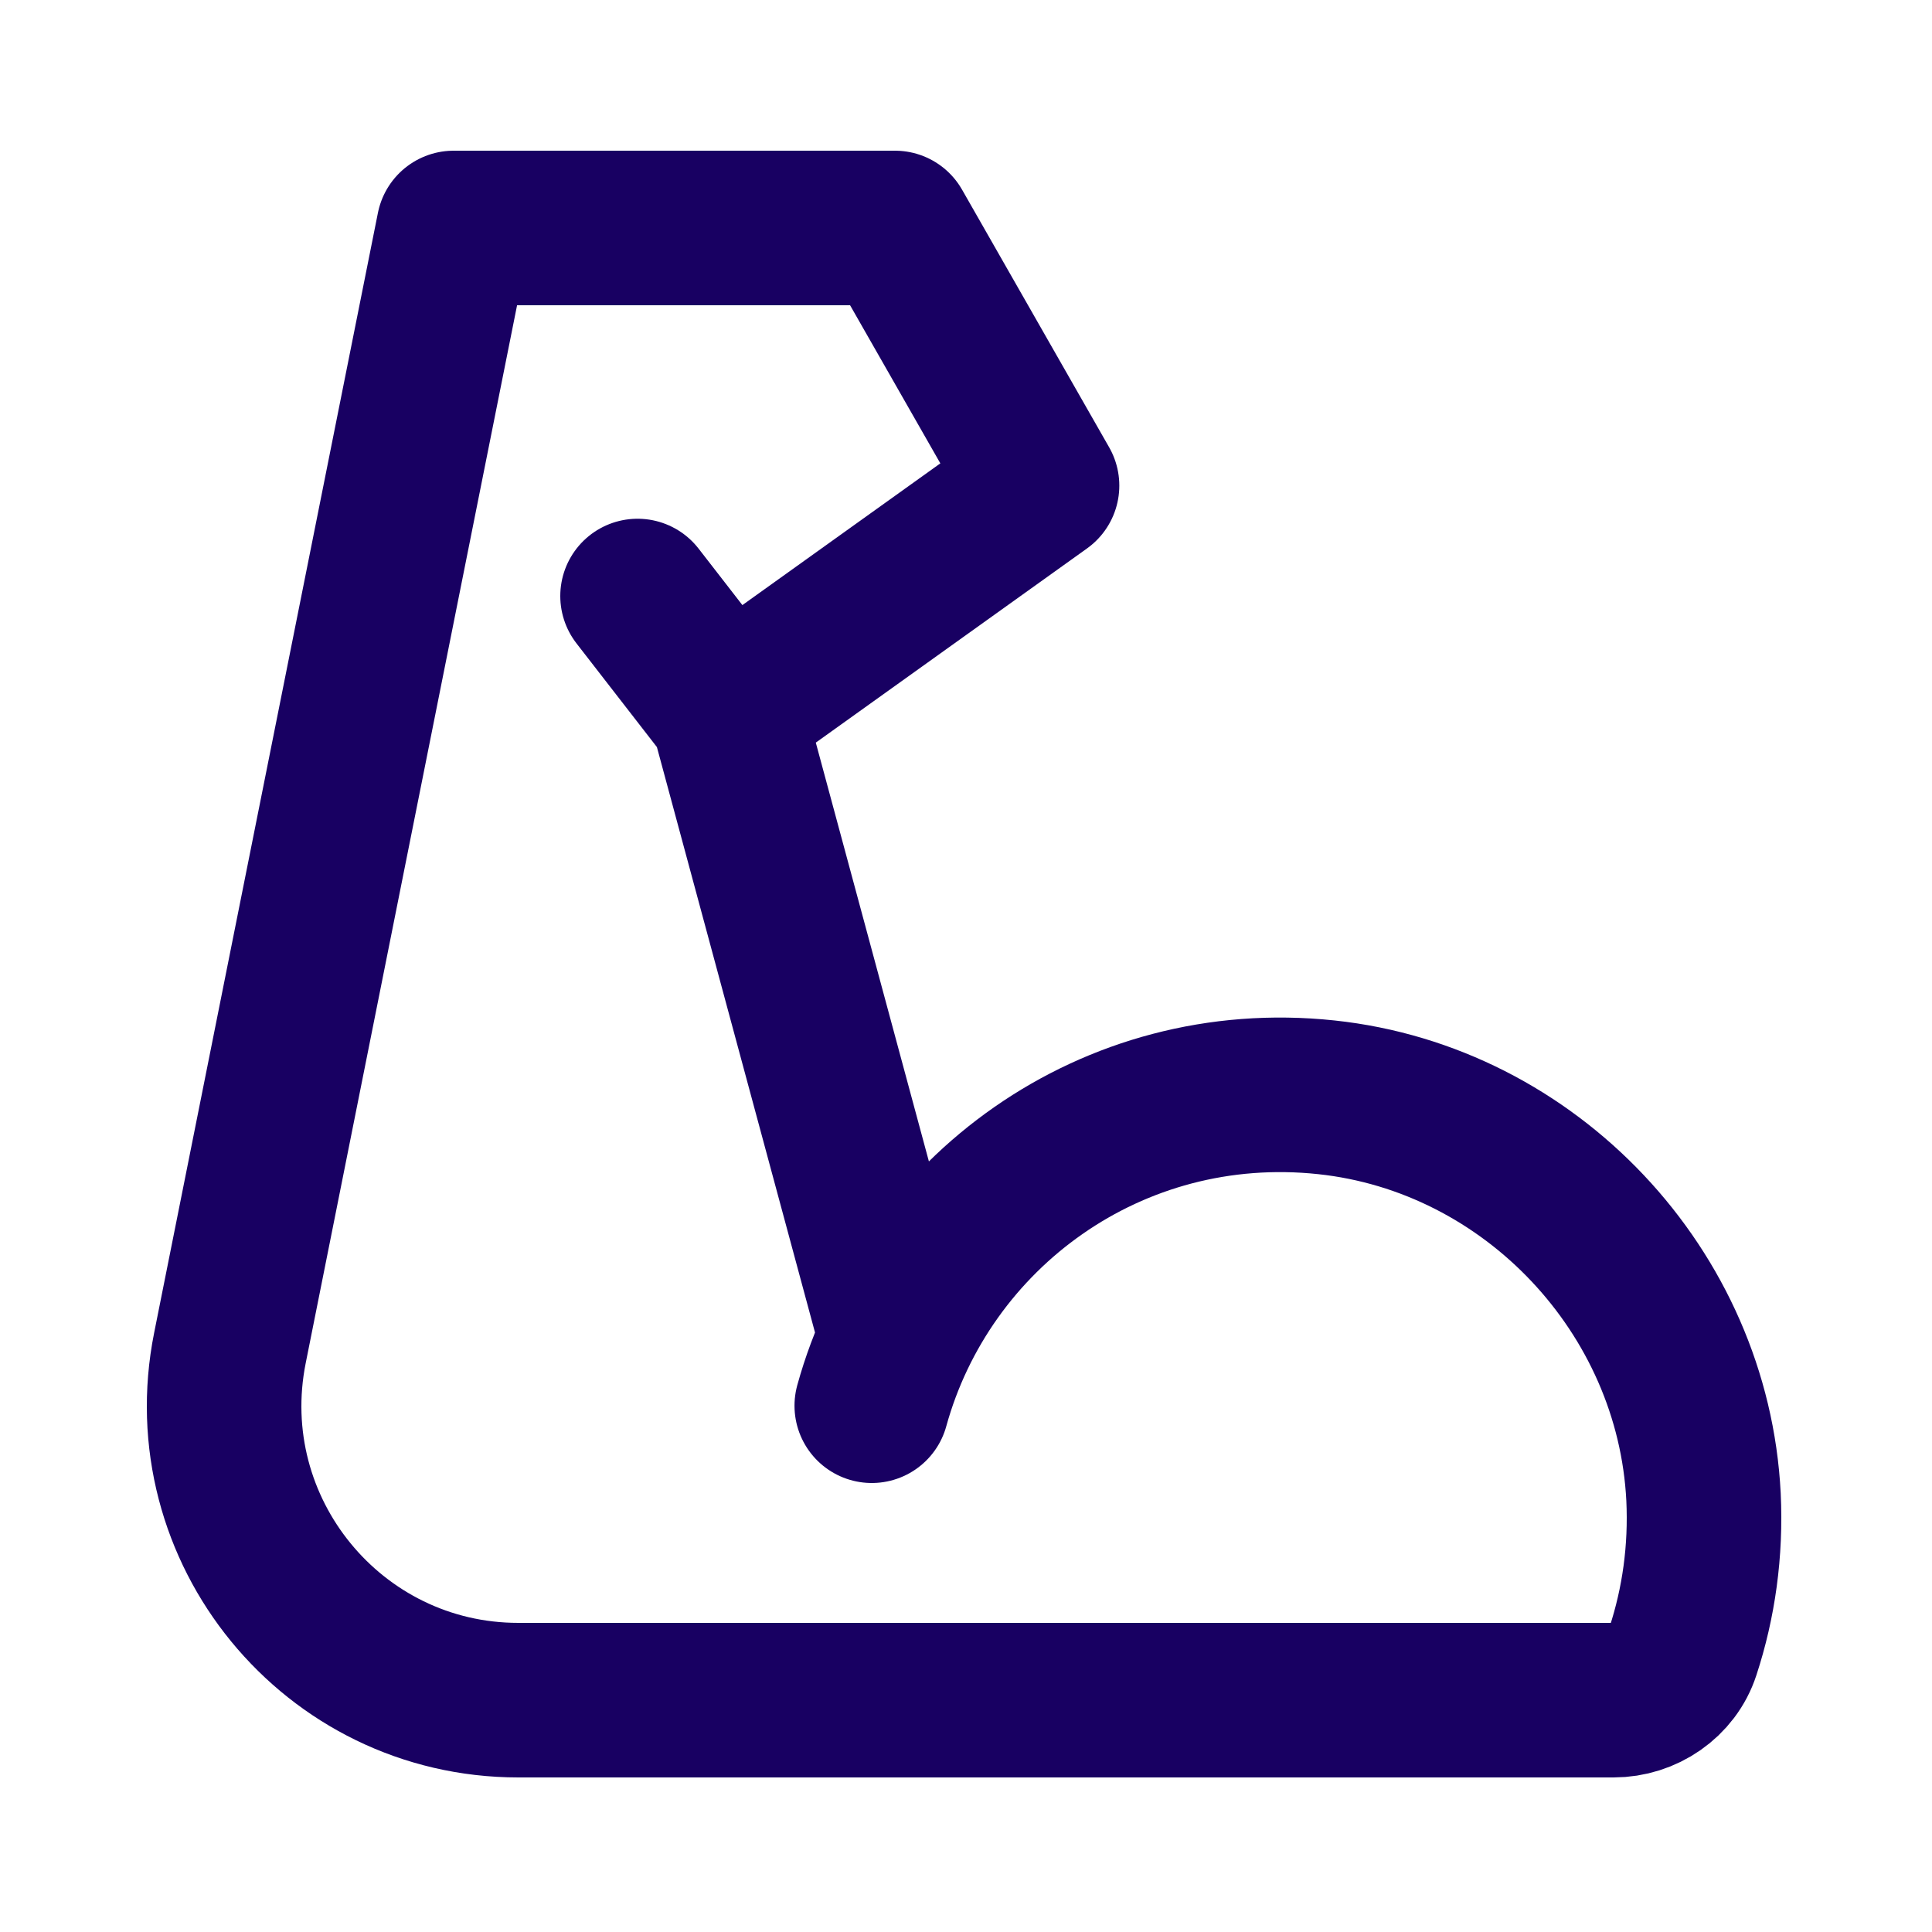 <svg xmlns="http://www.w3.org/2000/svg" fill="none" viewBox="0 0 500 500" height="500" width="500">
<path stroke-linejoin="round" stroke-linecap="round" stroke-miterlimit="2" stroke-width="40" stroke="#180062" d="M225.616 363.8C239.415 313.794 287.661 278.075 343.235 283.98C396.144 289.6 438.205 334.272 440.87 387.422C441.536 401.424 439.633 414.854 435.541 427.332C433.066 434.952 425.644 440 417.555 440H134.148C86.111 440 50.083 396.004 59.504 348.855L117.419 59H231.612L269.676 125.675L188.123 184.063L164.999 154.25M188.218 184.063L231.612 344.75"></path>
</svg>
